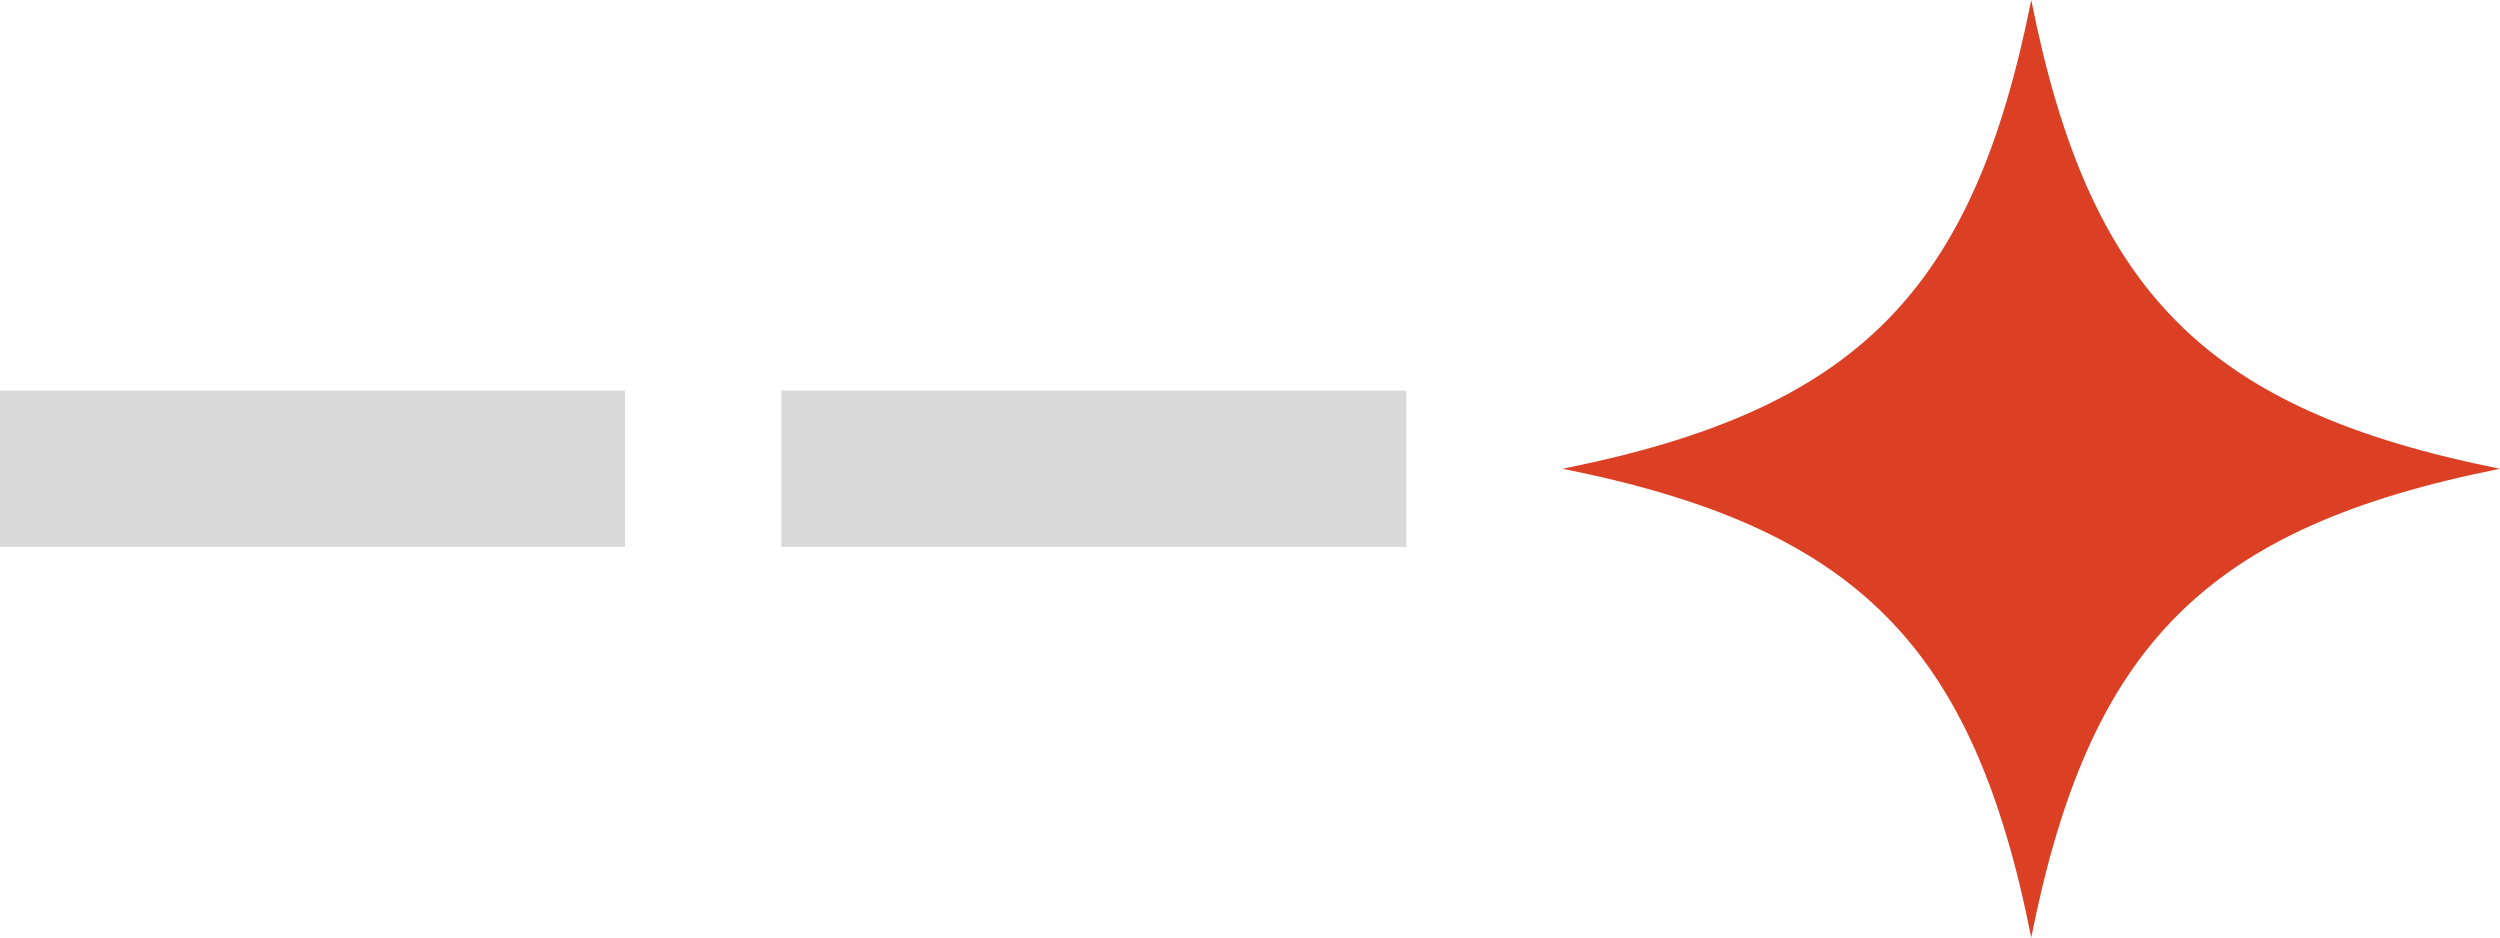 <?xml version="1.0" encoding="UTF-8"?> <svg xmlns="http://www.w3.org/2000/svg" width="32" height="12" viewBox="0 0 32 12" fill="none"><g clip-path="url(#clip0_6082_347)"><path d="M26 0C25.255 3.743 23.765 5.247 20 6C23.765 6.753 25.256 8.257 26 12C26.745 8.257 28.235 6.752 32 6C28.235 5.247 26.744 3.743 26 0Z" fill="#DB4025"></path></g><line y1="-1" x2="8" y2="-1" transform="matrix(-1 0 0 1 18 7)" stroke="#D9D9D9" stroke-width="2"></line><line y1="-1" x2="8" y2="-1" transform="matrix(-1 0 0 1 8 7)" stroke="#D9D9D9" stroke-width="2"></line><defs><clipPath><rect width="12" height="12" fill="white" transform="matrix(-1 0 0 1 32 0)"></rect></clipPath></defs></svg> 